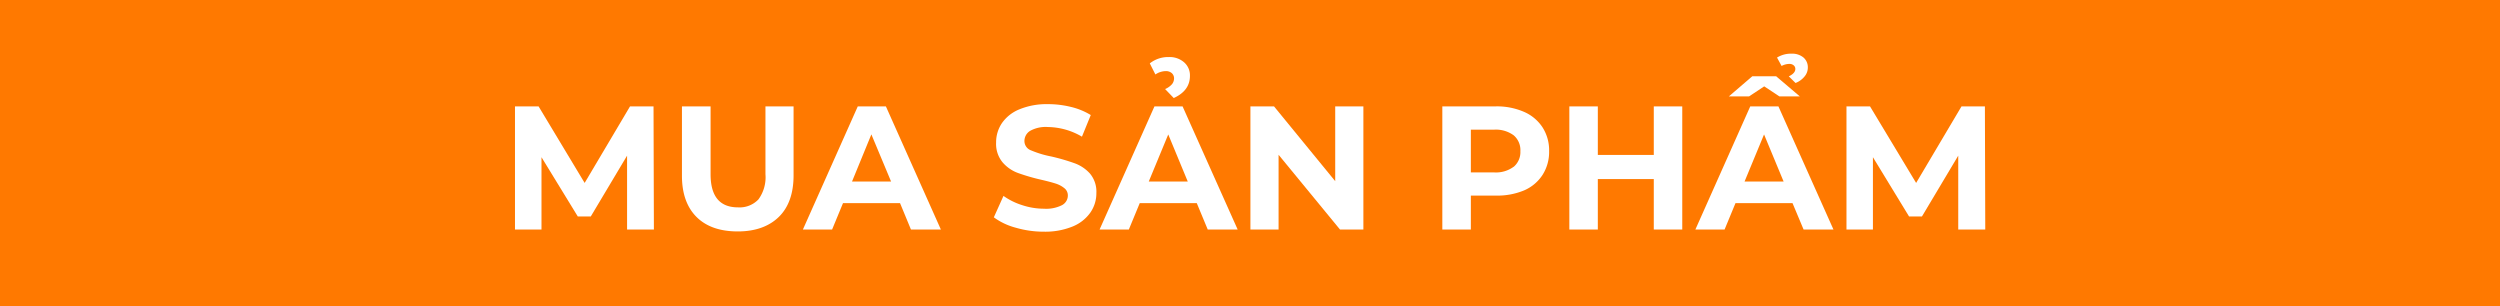 <svg xmlns="http://www.w3.org/2000/svg" viewBox="0 0 482 59"><defs><style>.cls-1{fill:#ff7900;}.cls-2{fill:#fff;}</style></defs><title>Asset 1</title><g id="Layer_2" data-name="Layer 2"><g id="Layer_1-2" data-name="Layer 1"><rect class="cls-1" width="482" height="59"/><path class="cls-2" d="M120.9,44.25l0-14.24-7,11.73H111.4l-7-11.43V44.25H99.29V20.51h4.55l8.88,14.76,8.75-14.76H126l.07,23.74Z"/><path class="cls-2" d="M134.31,41.85q-2.84-2.82-2.83-8V20.51H137V33.6c0,4.26,1.77,6.38,5.29,6.38a5,5,0,0,0,3.94-1.54,7.23,7.23,0,0,0,1.35-4.84V20.51H153v13.3c0,3.48-.95,6.16-2.83,8s-4.53,2.81-7.92,2.81S136.2,43.72,134.31,41.85Z"/><path class="cls-2" d="M173.53,39.17h-11l-2.1,5.08h-5.63l10.58-23.74h5.42L181.4,44.25h-5.77ZM171.8,35,168,25.91,164.27,35Z"/><path class="cls-2" d="M195.83,43.9a12.56,12.56,0,0,1-4.22-2l1.86-4.13a12.81,12.81,0,0,0,3.63,1.79,13.37,13.37,0,0,0,4.2.68,6.75,6.75,0,0,0,3.46-.69,2.1,2.1,0,0,0,1.12-1.85,1.76,1.76,0,0,0-.66-1.41,5.1,5.1,0,0,0-1.69-.9c-.69-.22-1.63-.47-2.8-.74a38.32,38.32,0,0,1-4.44-1.29,7.15,7.15,0,0,1-3-2.07,5.57,5.57,0,0,1-1.24-3.8,6.59,6.59,0,0,1,1.12-3.75,7.52,7.52,0,0,1,3.37-2.66,13.72,13.72,0,0,1,5.51-1,18.38,18.38,0,0,1,4.45.54,13.18,13.18,0,0,1,3.8,1.56l-1.7,4.17a13.27,13.27,0,0,0-6.58-1.86,6.16,6.16,0,0,0-3.41.74,2.29,2.29,0,0,0-1.1,2A1.91,1.91,0,0,0,198.81,29a19.4,19.4,0,0,0,3.88,1.17,39.17,39.17,0,0,1,4.45,1.29,7.3,7.3,0,0,1,3,2,5.41,5.41,0,0,1,1.24,3.76A6.49,6.49,0,0,1,210.21,41a7.72,7.72,0,0,1-3.41,2.67,14,14,0,0,1-5.53,1A19.32,19.32,0,0,1,195.83,43.9Z"/><path class="cls-2" d="M230.74,39.17h-11l-2.1,5.08H212l10.58-23.74H228l10.62,23.74h-5.77ZM229,35l-3.76-9.08L221.48,35Zm-4.37-17.83a3.64,3.64,0,0,0,1.34-.95,1.82,1.82,0,0,0,.39-1.12,1.34,1.34,0,0,0-.44-1,1.7,1.7,0,0,0-1.16-.39,3.62,3.62,0,0,0-2,.65l-1.08-2.14A5.7,5.7,0,0,1,225.35,11a4.25,4.25,0,0,1,2.93,1,3.33,3.33,0,0,1,1.14,2.63q0,2.85-3.12,4.27Z"/><path class="cls-2" d="M262.86,20.51V44.25h-4.51L246.51,29.84V44.25h-5.43V20.51h4.55l11.8,14.42V20.51Z"/><path class="cls-2" d="M293.84,21.57a8.1,8.1,0,0,1,3.57,3,8.19,8.19,0,0,1,1.26,4.58,8.22,8.22,0,0,1-1.26,4.56,8,8,0,0,1-3.57,3,13.39,13.39,0,0,1-5.48,1h-4.78v6.54h-5.5V20.51h10.28A13.07,13.07,0,0,1,293.84,21.57Zm-2,10.59a3.71,3.71,0,0,0,1.29-3,3.75,3.75,0,0,0-1.29-3.07A5.8,5.8,0,0,0,288.05,25h-4.47v8.24h4.47A5.74,5.74,0,0,0,291.82,32.16Z"/><path class="cls-2" d="M324.34,20.51V44.25h-5.49V34.52H308.06v9.73h-5.49V20.51h5.49v9.36h10.79V20.51Z"/><path class="cls-2" d="M345.6,39.17h-11l-2.1,5.08h-5.63l10.58-23.74h5.43l10.61,23.74h-5.76Zm-2.54-20.59-2.92-1.93-2.91,1.93h-3.9l4.51-3.87h4.61L347,18.58ZM343.88,35l-3.77-9.08L336.35,35Zm1-20.28c.84-.4,1.26-.88,1.26-1.42a.88.88,0,0,0-.33-.71,1.24,1.24,0,0,0-.83-.27,3.24,3.24,0,0,0-1.49.4l-.88-1.62a5.06,5.06,0,0,1,2.81-.75,3.38,3.38,0,0,1,2.28.73,2.47,2.47,0,0,1,.85,1.95,2.67,2.67,0,0,1-.67,1.76A4.15,4.15,0,0,1,346.18,16Z"/><path class="cls-2" d="M377.55,44.25l0-14.24-7,11.73h-2.48L361.1,30.31V44.25H356V20.51h4.54l8.89,14.76,8.75-14.76h4.51l.07,23.74Z"/></g></g></svg>